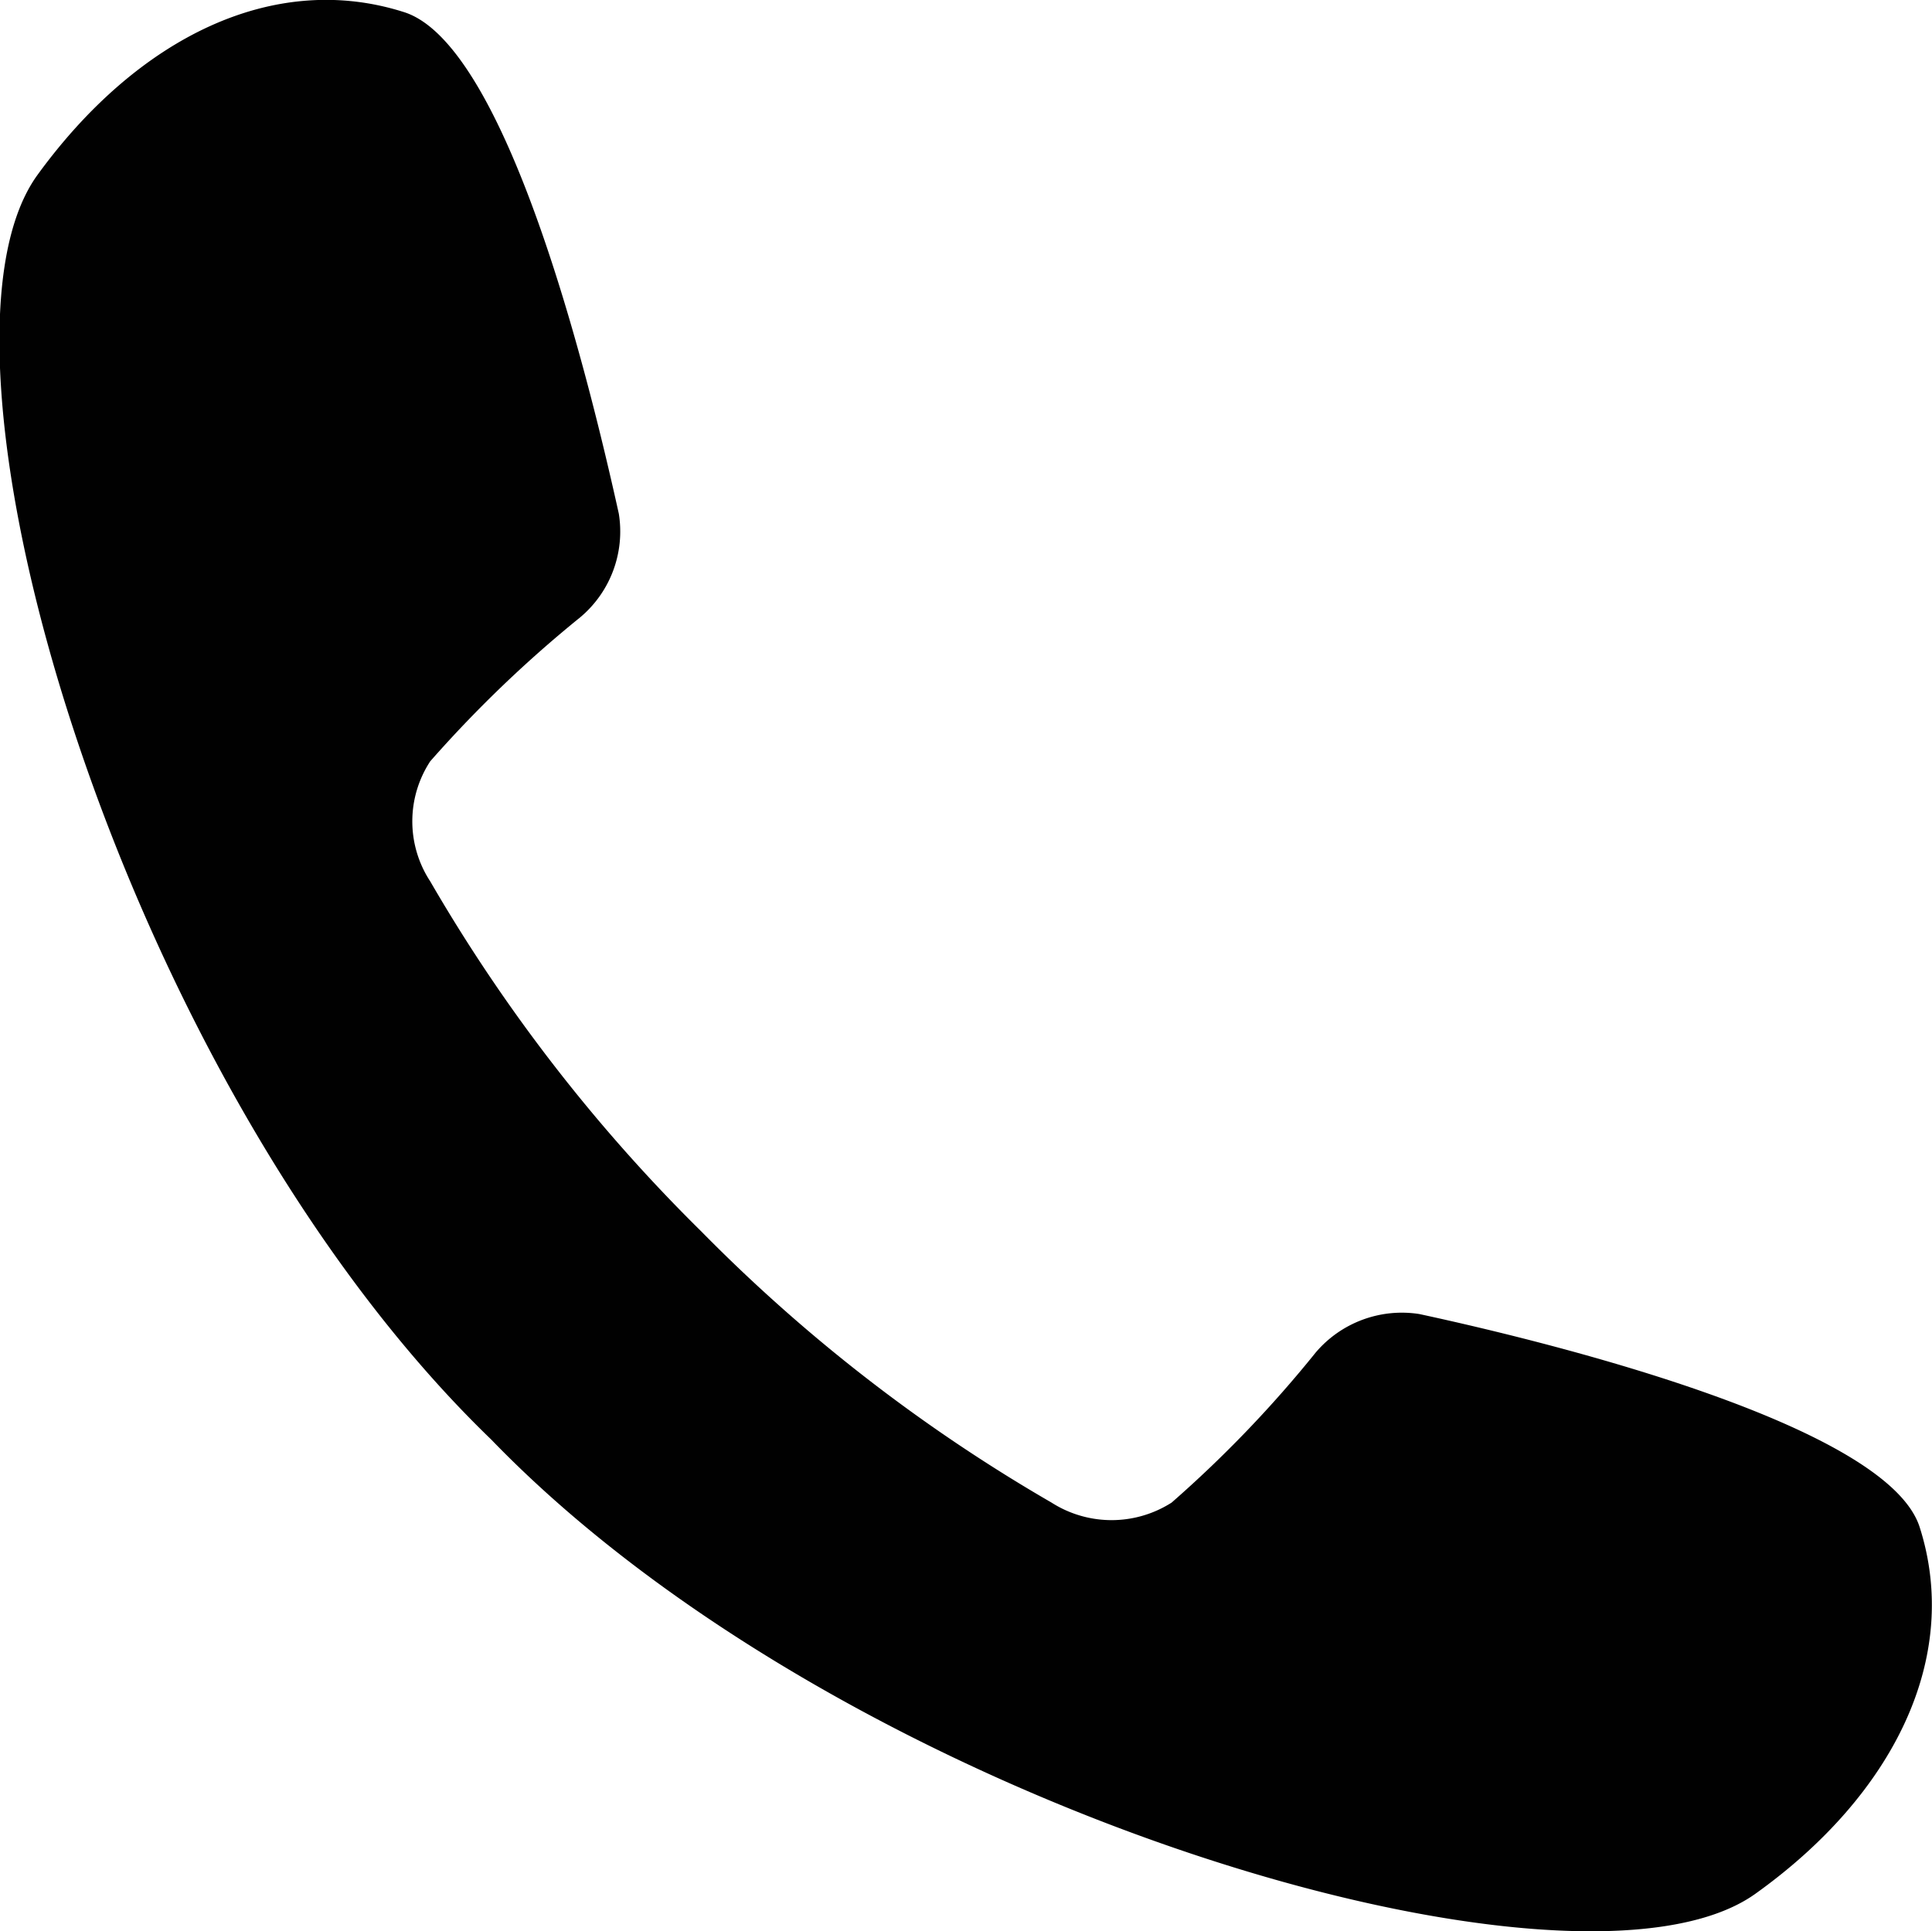 <svg id="e6605a92-bebd-4776-8e04-f4504bdd2025" data-name="Layer 1" xmlns="http://www.w3.org/2000/svg" viewBox="0 0 38.62 38.61">
  <path d="M38.63,30.58c-.66-2-7.17-3.64-10-4.25a2.26,2.26,0,0,0-2.07.77,23.86,23.86,0,0,1-2.88,3,2.23,2.23,0,0,1-2.4,0,33,33,0,0,1-7-5.42,33.21,33.21,0,0,1-5.42-7,2.19,2.19,0,0,1,0-2.4,24.57,24.57,0,0,1,3-2.88,2.24,2.24,0,0,0,.77-2.07C12,7.48,10.39,1,8.36.31,5.74-.54,3,.81,1,3.57c-2.57,3.59,1.7,18.15,9.08,25.27,7.12,7.37,21.68,11.65,25.27,9.08C38.12,35.94,39.47,33.19,38.63,30.58Z" transform="translate(-0.26 -0.06)" style="fill: #010101"/>
</svg>
